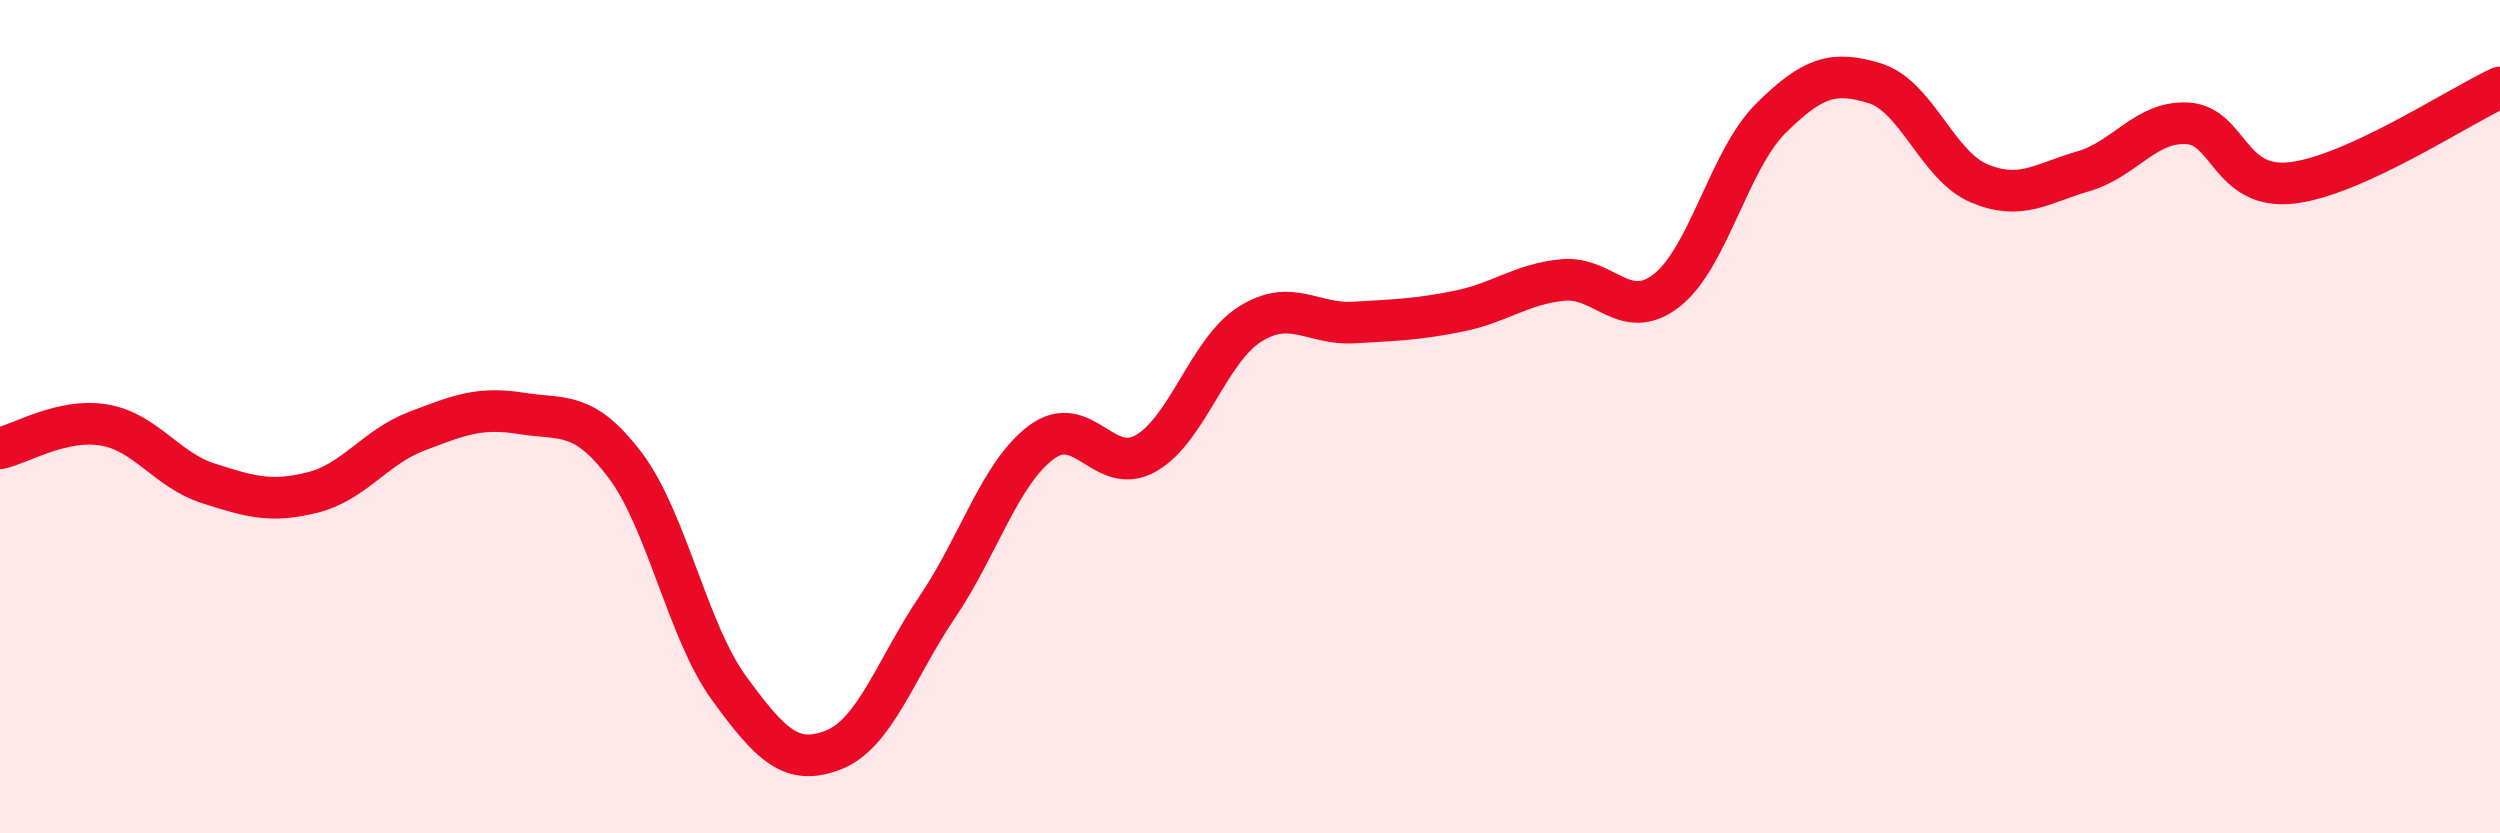 
    <svg width="60" height="20" viewBox="0 0 60 20" xmlns="http://www.w3.org/2000/svg">
      <path
        d="M 0,10.76 C 0.5,10.65 1.5,10.03 2.5,10.2 C 3.5,10.37 4,11.28 5,11.6 C 6,11.92 6.5,12.07 7.5,11.82 C 8.5,11.57 9,10.73 10,10.35 C 11,9.97 11.5,9.76 12.5,9.92 C 13.5,10.08 14,9.84 15,11.16 C 16,12.48 16.5,15.15 17.5,16.52 C 18.5,17.89 19,18.39 20,18 C 21,17.61 21.5,16.04 22.5,14.56 C 23.5,13.08 24,11.35 25,10.61 C 26,9.87 26.5,11.45 27.5,10.88 C 28.5,10.31 29,8.41 30,7.78 C 31,7.15 31.5,7.8 32.5,7.74 C 33.5,7.68 34,7.67 35,7.47 C 36,7.27 36.5,6.82 37.5,6.72 C 38.5,6.62 39,7.75 40,6.97 C 41,6.19 41.5,3.83 42.5,2.84 C 43.5,1.85 44,1.69 45,2 C 46,2.31 46.5,3.98 47.5,4.4 C 48.5,4.82 49,4.4 50,4.11 C 51,3.82 51.5,2.9 52.5,2.96 C 53.5,3.02 53.5,4.56 55,4.39 C 56.5,4.22 59,2.56 60,2.1L60 20L0 20Z"
        fill="#EB0A25"
        opacity="0.1"
        stroke-linecap="round"
        stroke-linejoin="round"
      />
      <path
        d="M 0,10.76 C 0.5,10.65 1.5,10.03 2.5,10.2 C 3.5,10.37 4,11.28 5,11.6 C 6,11.92 6.5,12.07 7.5,11.82 C 8.5,11.57 9,10.73 10,10.35 C 11,9.97 11.5,9.76 12.5,9.92 C 13.5,10.08 14,9.84 15,11.16 C 16,12.48 16.5,15.15 17.5,16.52 C 18.5,17.89 19,18.39 20,18 C 21,17.61 21.5,16.04 22.5,14.56 C 23.5,13.08 24,11.35 25,10.61 C 26,9.87 26.5,11.45 27.5,10.88 C 28.5,10.31 29,8.41 30,7.78 C 31,7.15 31.5,7.8 32.5,7.74 C 33.5,7.68 34,7.67 35,7.47 C 36,7.27 36.5,6.82 37.5,6.72 C 38.5,6.62 39,7.75 40,6.97 C 41,6.19 41.5,3.83 42.5,2.84 C 43.5,1.85 44,1.69 45,2 C 46,2.31 46.5,3.98 47.5,4.4 C 48.5,4.82 49,4.4 50,4.11 C 51,3.82 51.5,2.9 52.5,2.96 C 53.5,3.02 53.5,4.56 55,4.39 C 56.5,4.22 59,2.56 60,2.1"
        stroke="#EB0A25"
        stroke-width="1"
        fill="none"
        stroke-linecap="round"
        stroke-linejoin="round"
      />
    </svg>
  